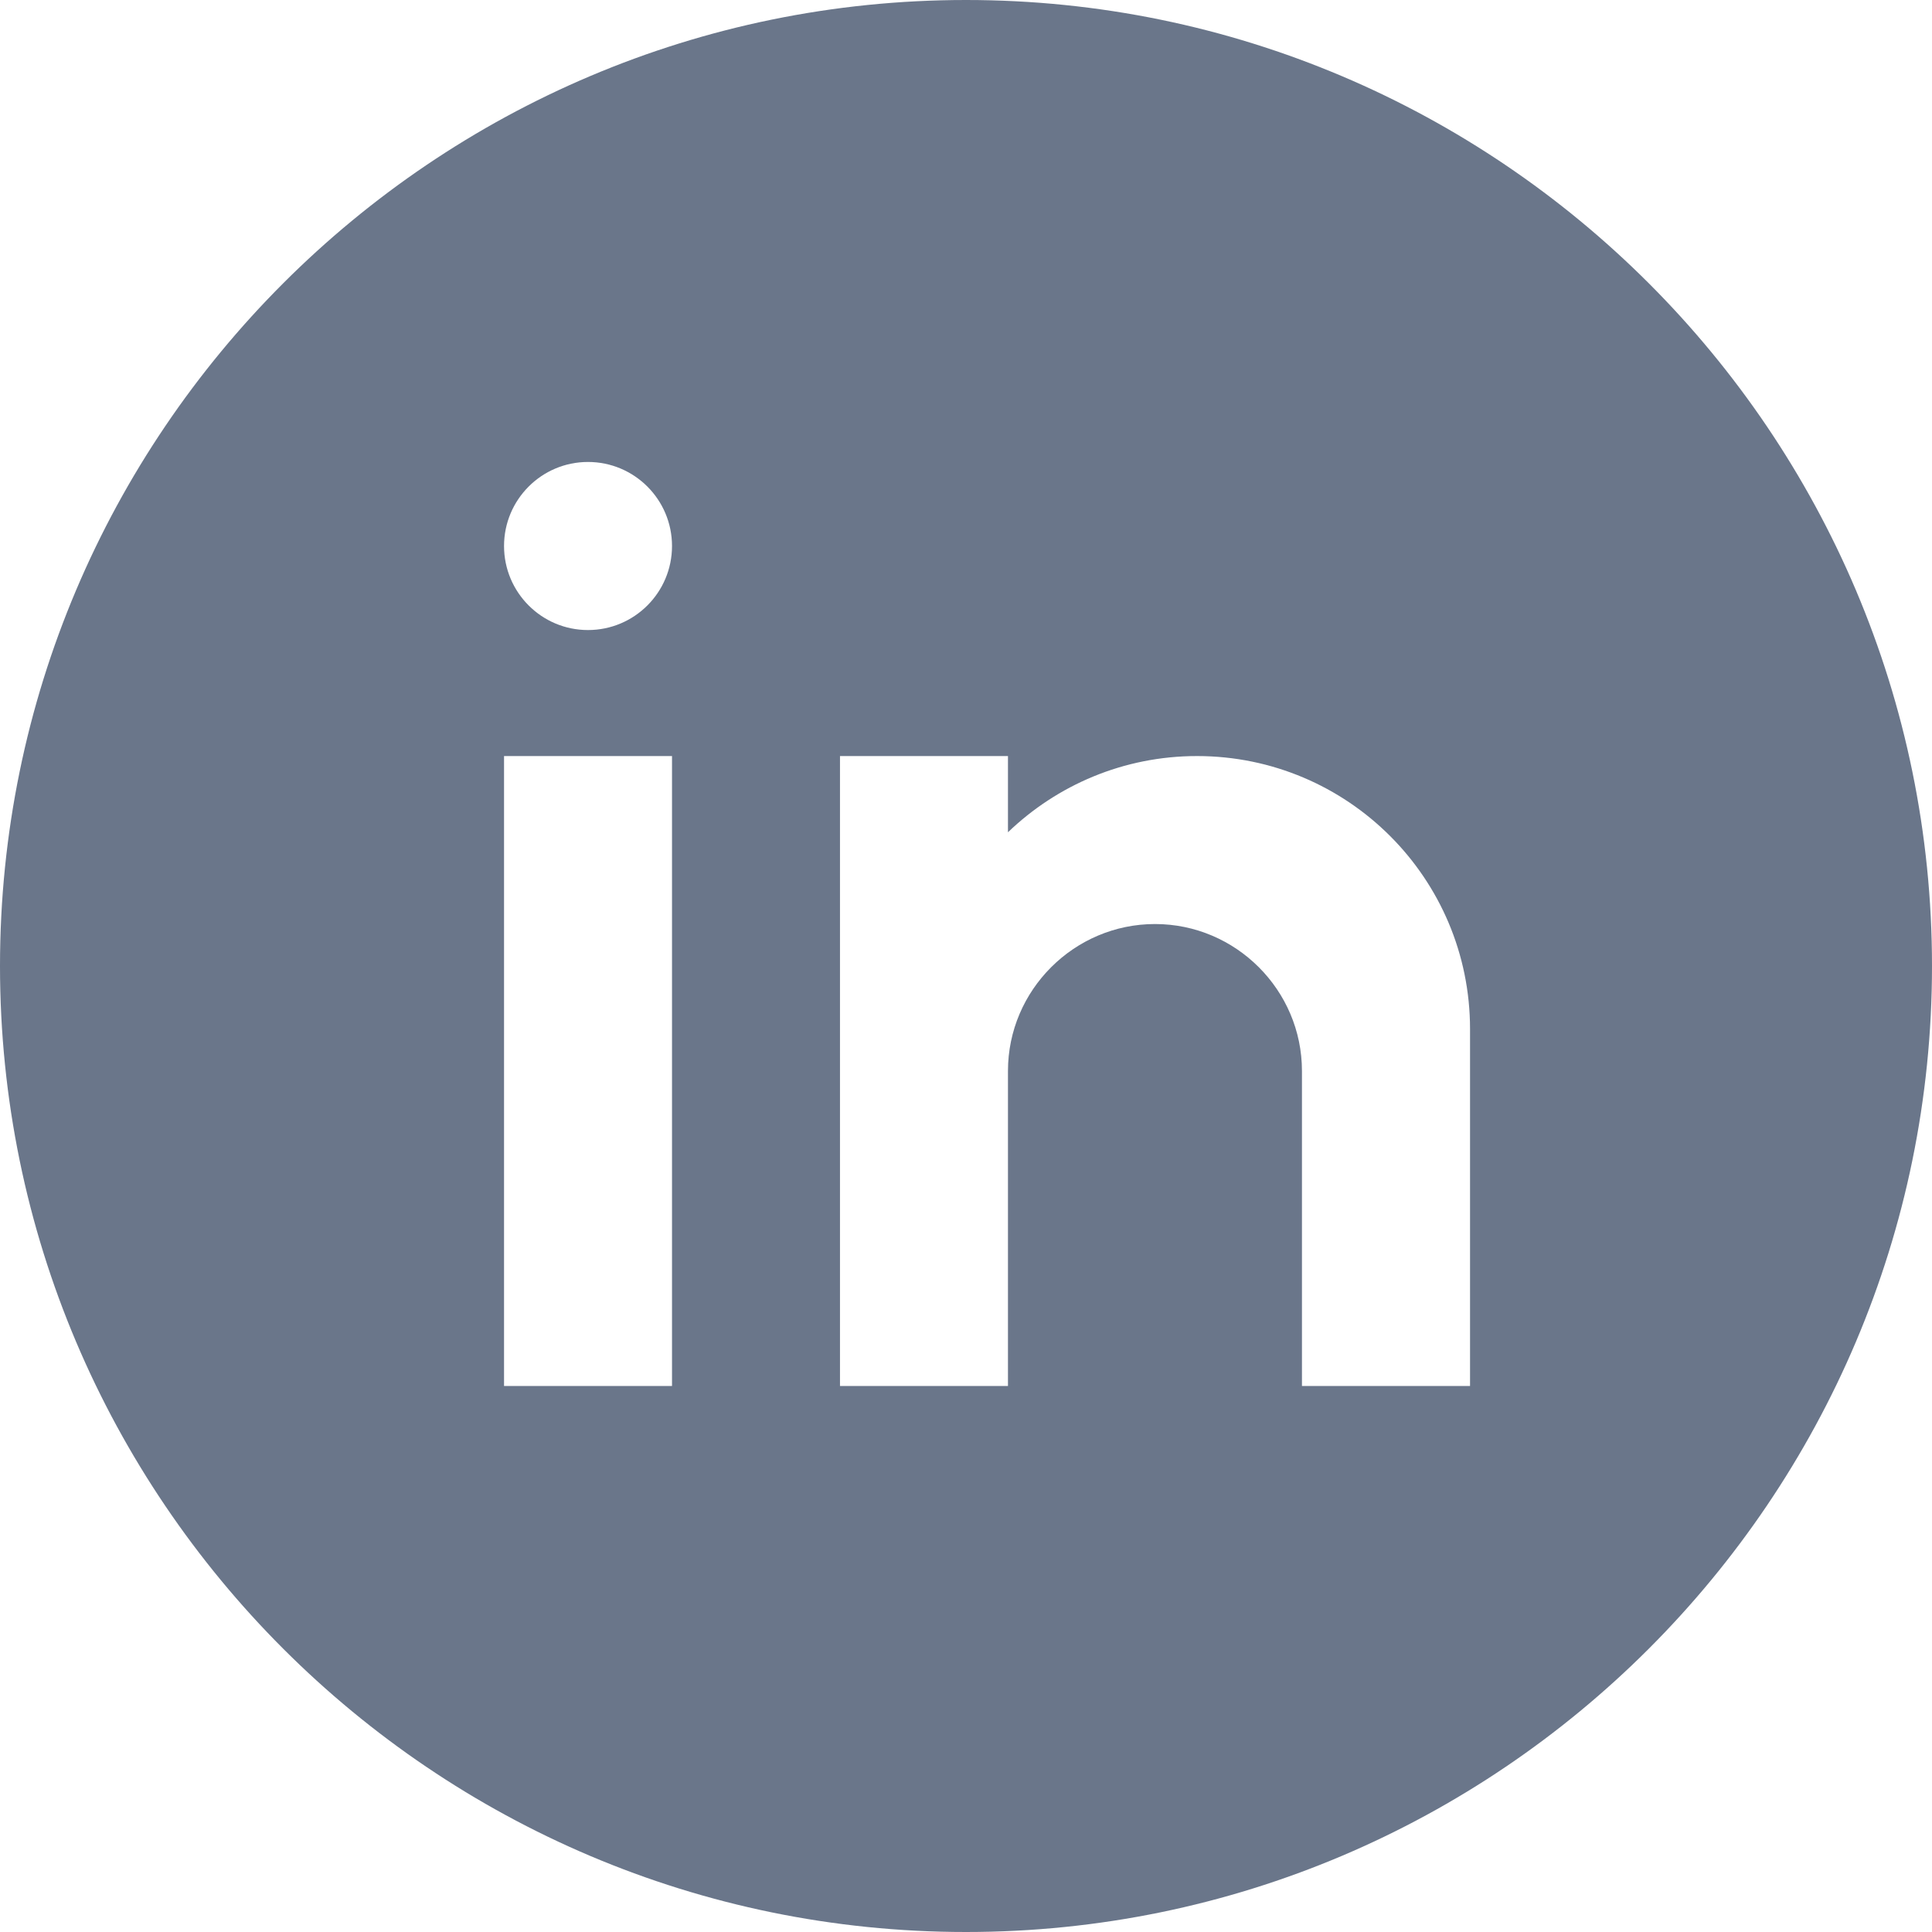 <svg width="18" height="18" viewBox="0 0 18 18" fill="none" xmlns="http://www.w3.org/2000/svg">
<path d="M9 0C4.037 0 0 4.037 0 9C0 13.963 4.037 18 9 18C13.963 18 18 13.963 18 9C18 4.037 13.963 0 9 0ZM6.261 12.913H4.696V7.044H6.261V12.913ZM5.478 5.87C5.046 5.87 4.696 5.519 4.696 5.087C4.696 4.655 5.046 4.304 5.478 4.304C5.911 4.304 6.261 4.655 6.261 5.087C6.261 5.519 5.911 5.87 5.478 5.87ZM13.696 12.913H12.13V10.957V9.978C12.13 9.225 11.514 8.609 10.761 8.609C10.008 8.609 9.391 9.225 9.391 9.978V12.913H7.826V7.044H9.391V7.754C9.848 7.315 10.468 7.044 11.152 7.044C12.557 7.044 13.696 8.182 13.696 9.587V12.913Z" fill="#6A768A"/>
</svg>
